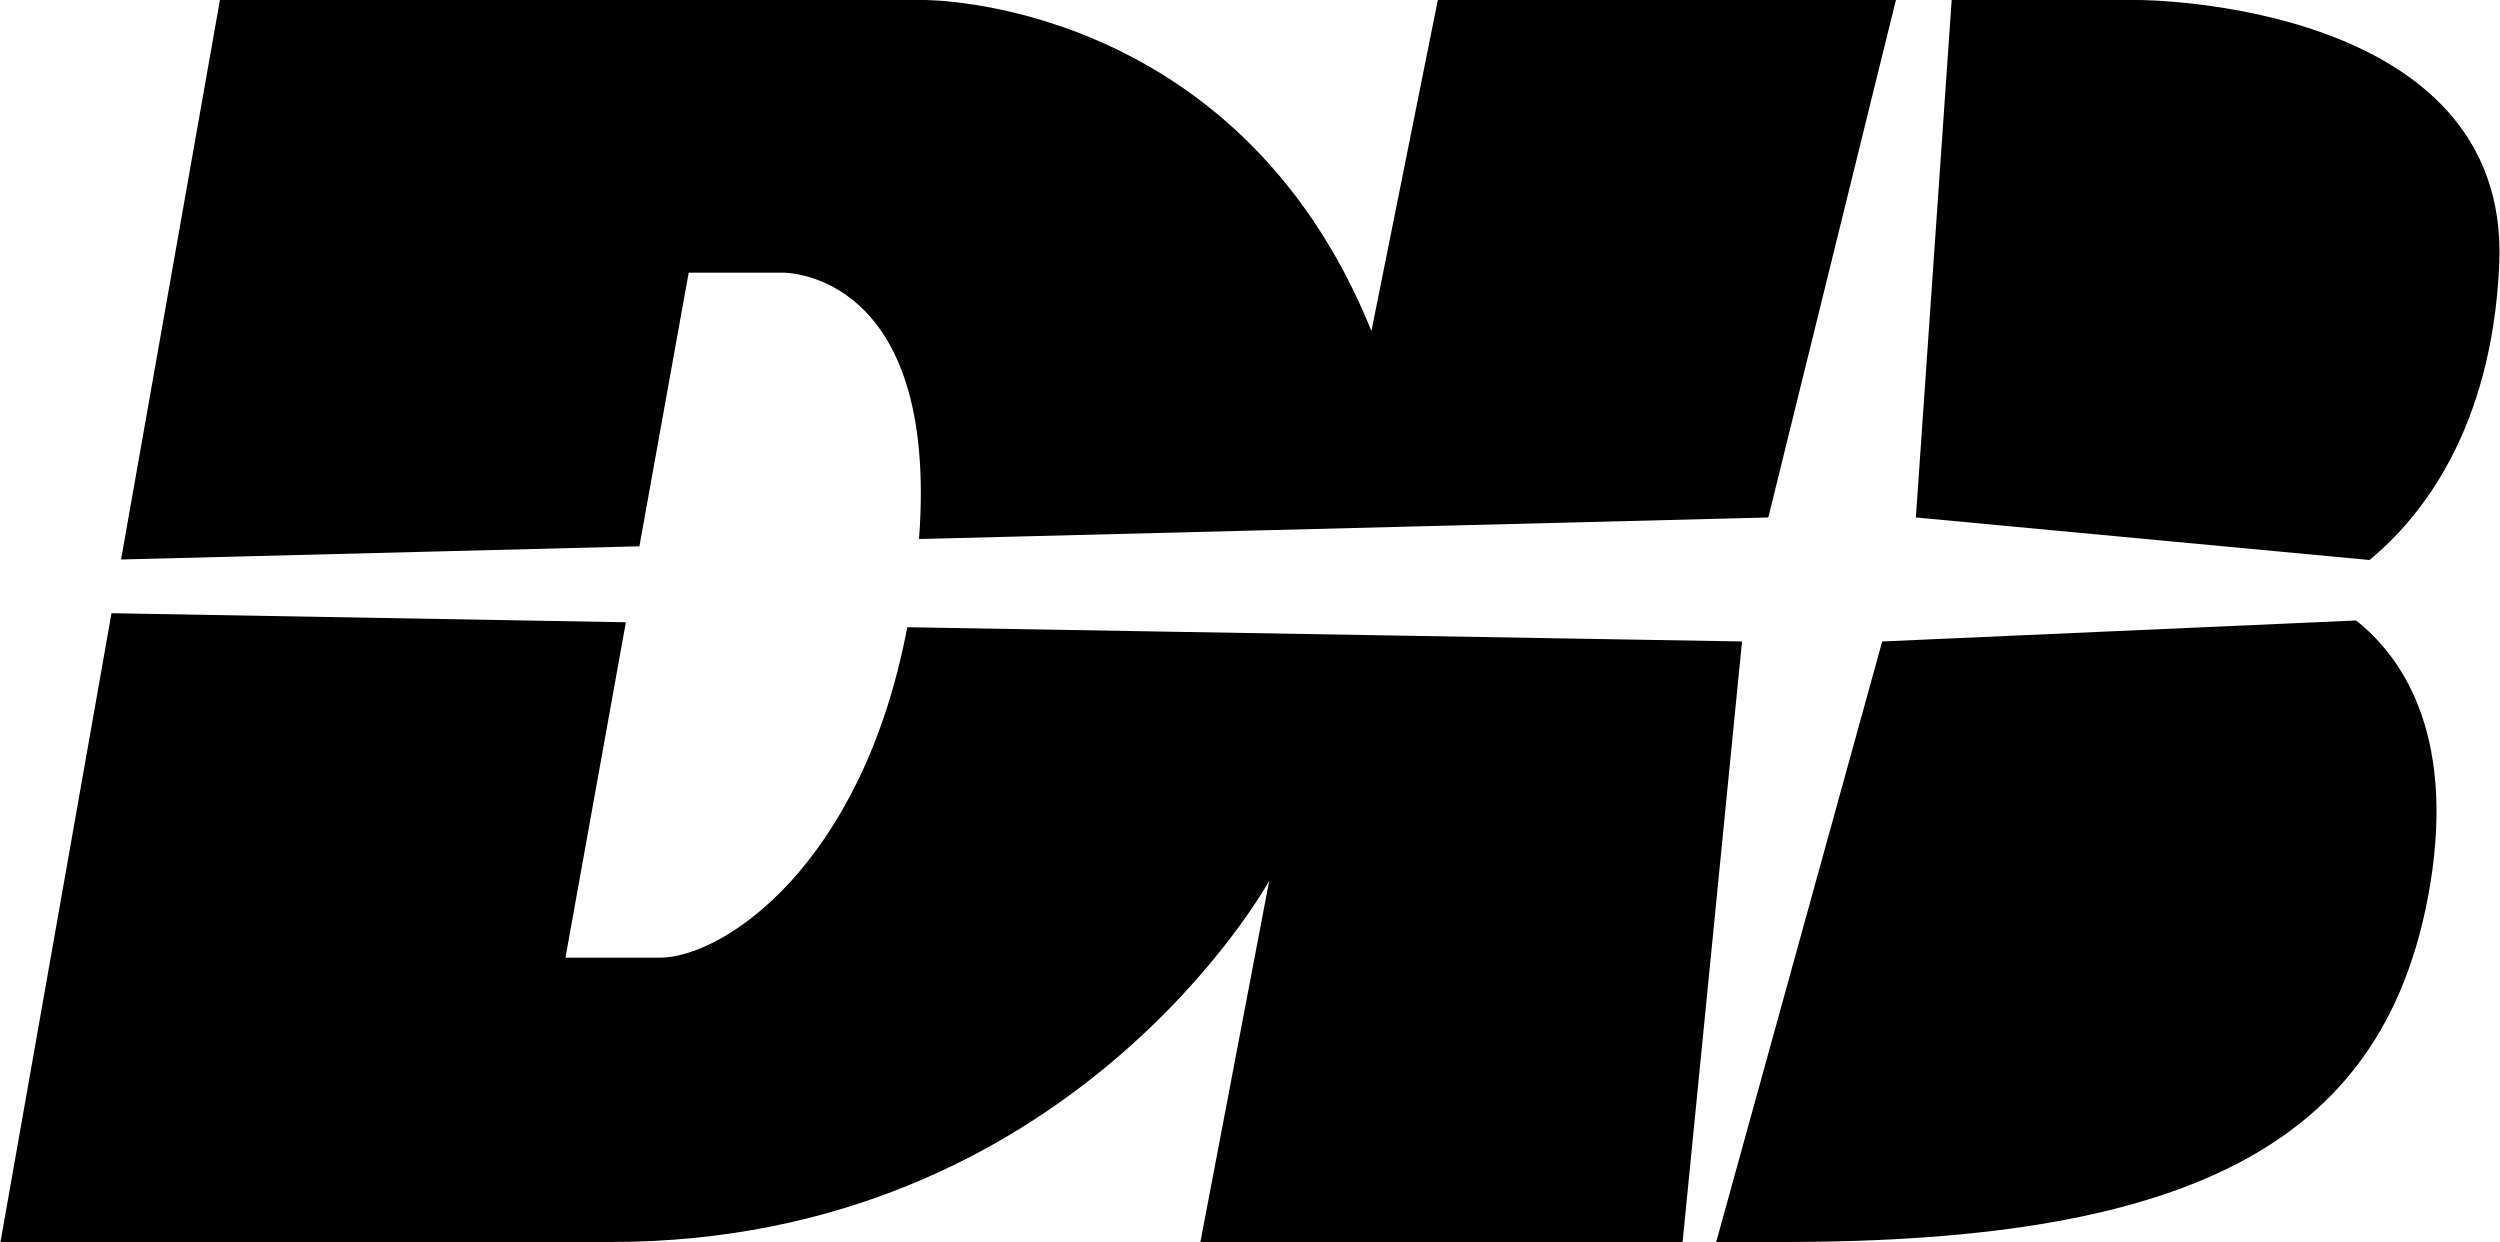 <svg xmlns="http://www.w3.org/2000/svg" width="2500" height="1242" viewBox="0 0 43.353 21.546"><path d="M40.865 10.764c.747.59 1.723 1.895 1.287 4.572-.729 4.419-4.019 6.21-11.218 6.21h-1.17l2.88-10.418 8.221-.364zM33.849 0h3.24s6.471 0 6.259 4.594c-.13 2.853-1.35 4.378-2.25 5.121l-7.87-.738L33.849 0zM2.092 9.706L3.807 0h12.208s5.427-.05 7.768 5.742L24.935 0h7.947l-2.214 8.977-14.733.374c.351-4.675-2.367-4.621-2.367-4.621h-1.629l-.855 4.747-8.992.229zM22.009 15.282s-3.438 6.264-11.421 6.264H0l1.926-10.908 8.923.157-1.048 5.819h1.633c1.107 0 3.514-1.602 4.297-5.733l14.481.247-1.031 10.418h-8.365l1.193-6.264z"/></svg>